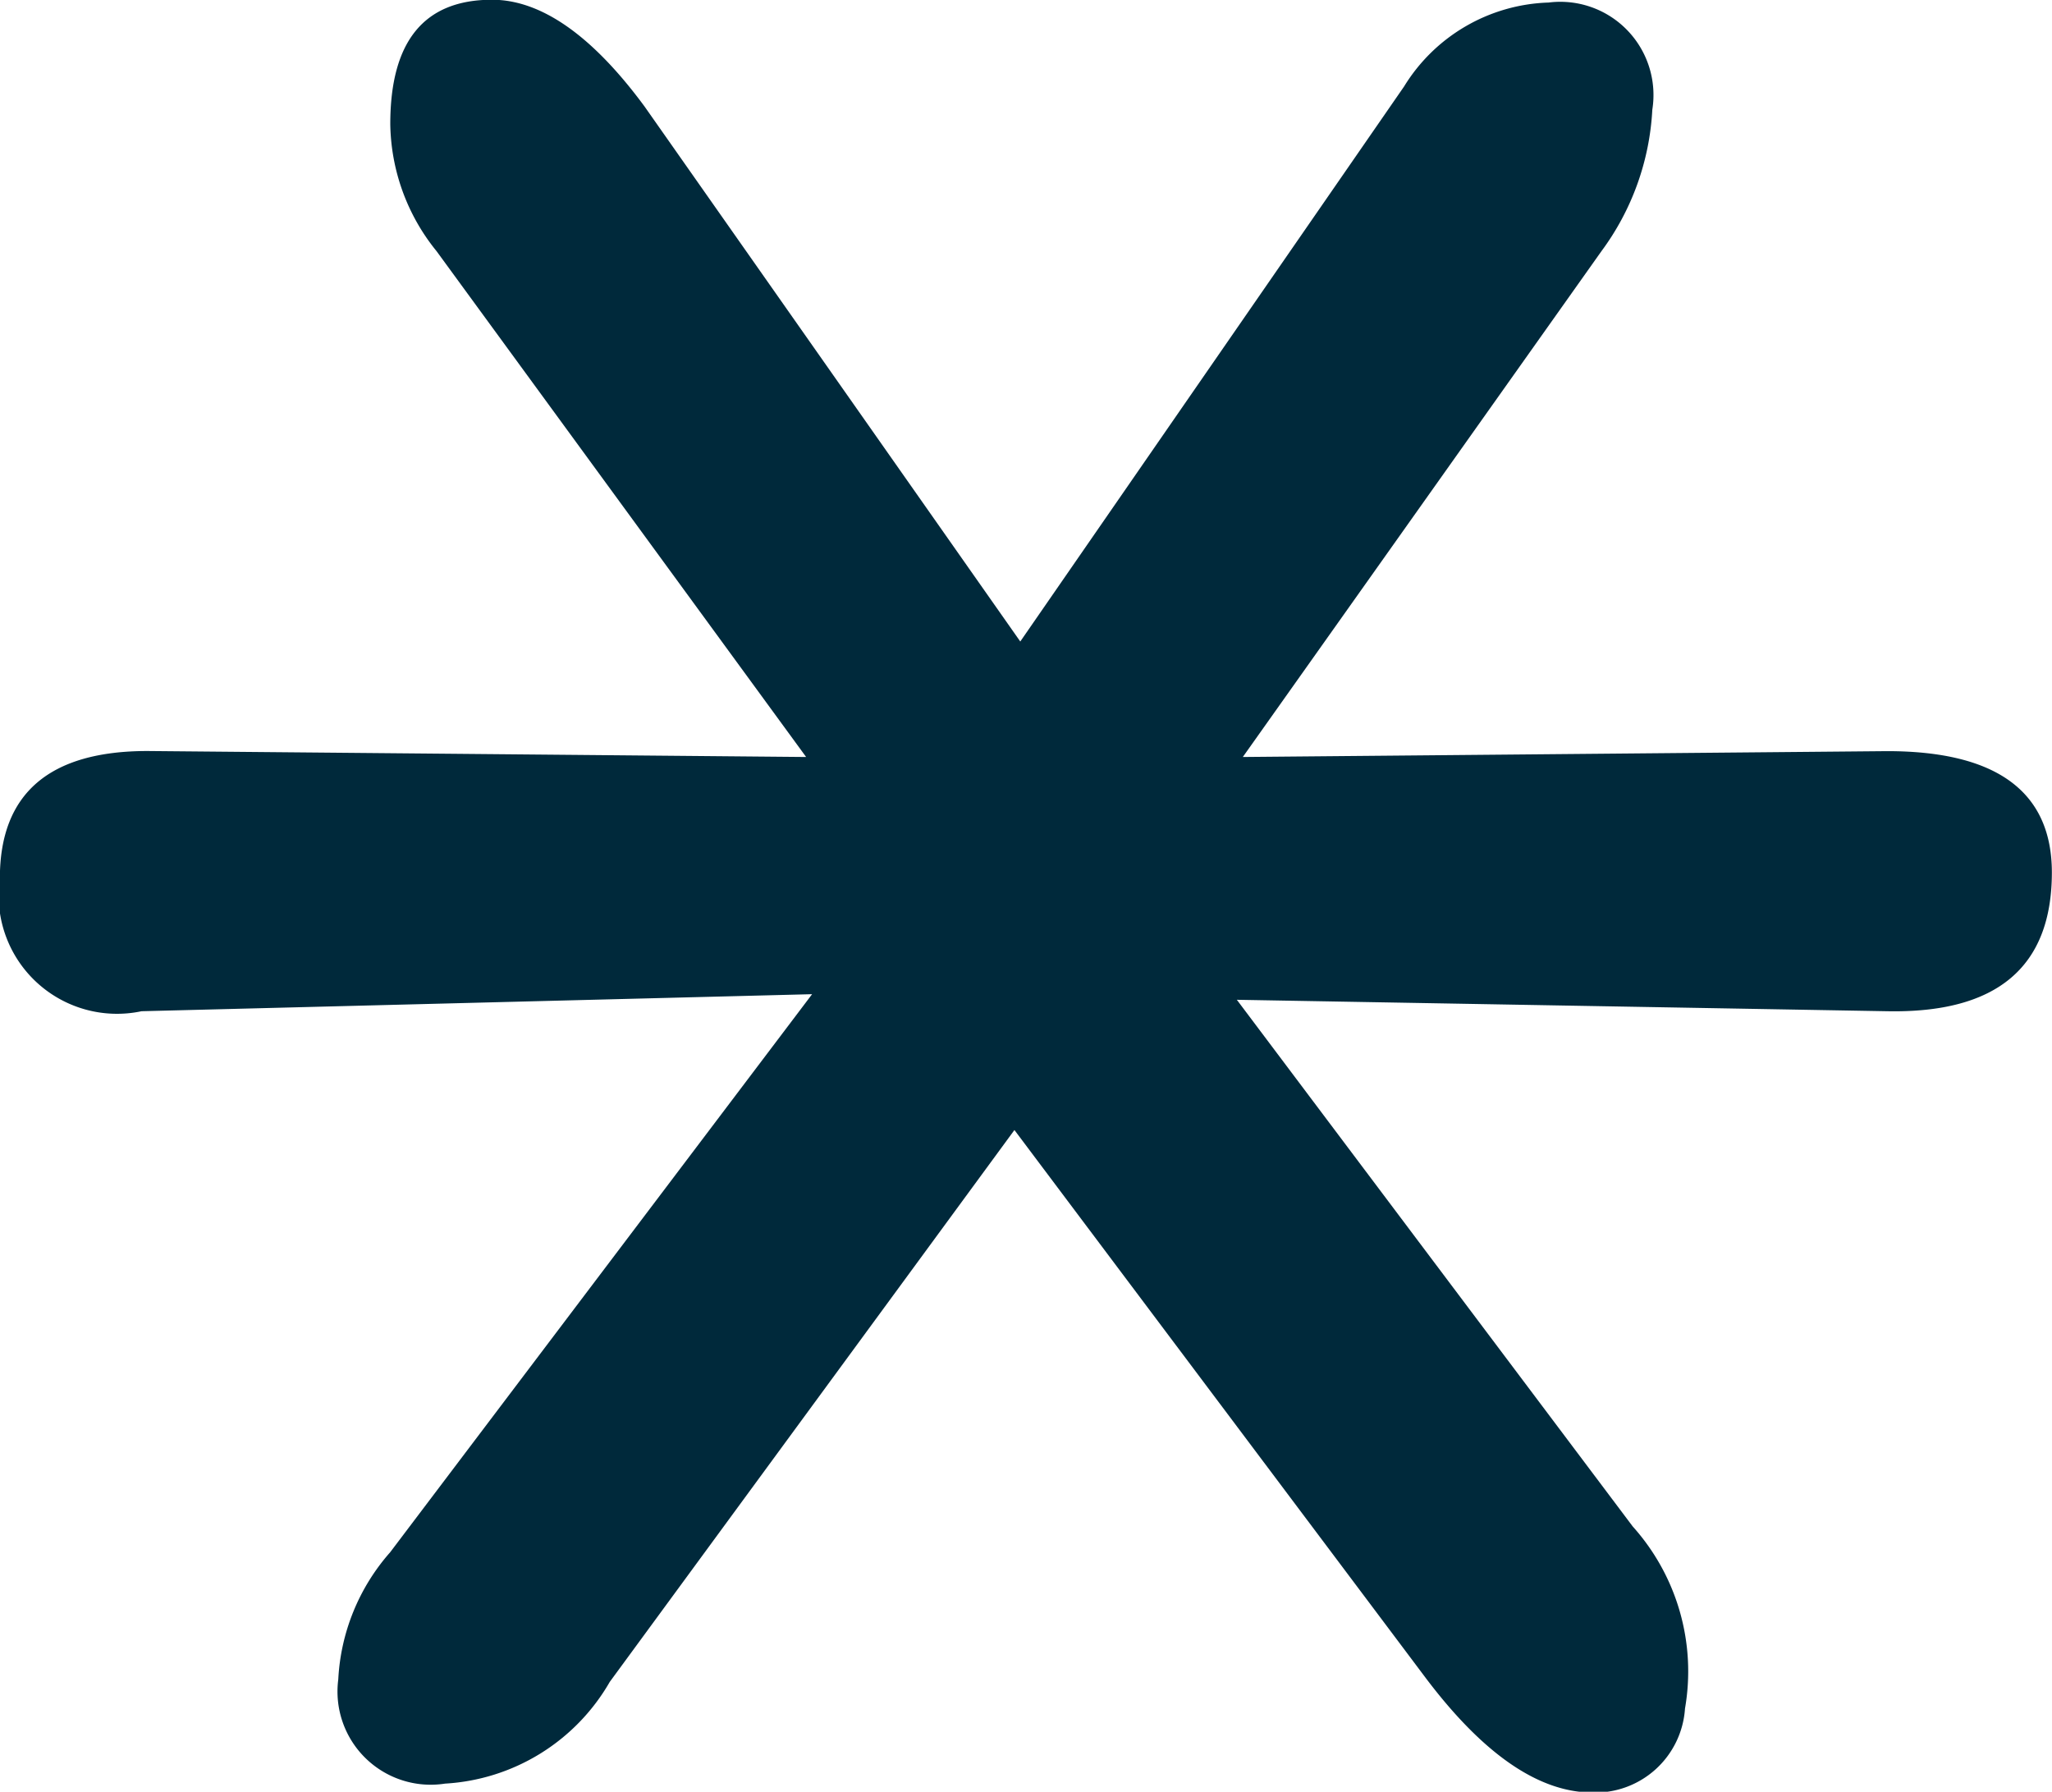 <svg id="Group_2357" data-name="Group 2357" xmlns="http://www.w3.org/2000/svg" xmlns:xlink="http://www.w3.org/1999/xlink" width="16.136" height="14.088" viewBox="0 0 16.136 14.088">
  <defs>
    <clipPath id="clip-path">
      <path id="Path_2339" data-name="Path 2339" d="M0,8.942H16.136V-5.146H0Z" transform="translate(0 5.146)" fill="#00293b"/>
    </clipPath>
  </defs>
  <g id="Group_2356" data-name="Group 2356" clip-path="url(#clip-path)">
    <g id="Group_2355" data-name="Group 2355" transform="translate(-0.001 -0.002)">
      <path id="Path_2338" data-name="Path 2338" d="M10.242,4.356c0-.635-.433-.955-1.295-.955L3.88,3.447,6.7-.53A2.048,2.048,0,0,0,7.1-1.642a.733.733,0,0,0-.816-.843,1.384,1.384,0,0,0-1.136.66L2.13,2.539-.824-1.667c-.411-.558-.813-.84-1.2-.84q-.8,0-.8.977a1.619,1.619,0,0,0,.364,1L.446,3.447-4.733,3.4c-.772,0-1.161.334-1.161,1A.931.931,0,0,0-4.78,5.446L.493,5.312-2.825,9.7a1.637,1.637,0,0,0-.408,1,.733.733,0,0,0,.84.819,1.6,1.6,0,0,0,1.295-.8L2.084,6.38l3.228,4.3q.682.908,1.317.909a.707.707,0,0,0,.728-.66,1.706,1.706,0,0,0-.411-1.432L3.833,5.356l5.114.09q1.294.025,1.295-1.09" transform="translate(5.894 2.507)" fill="#00293b"/>
    </g>
  </g>
</svg>

